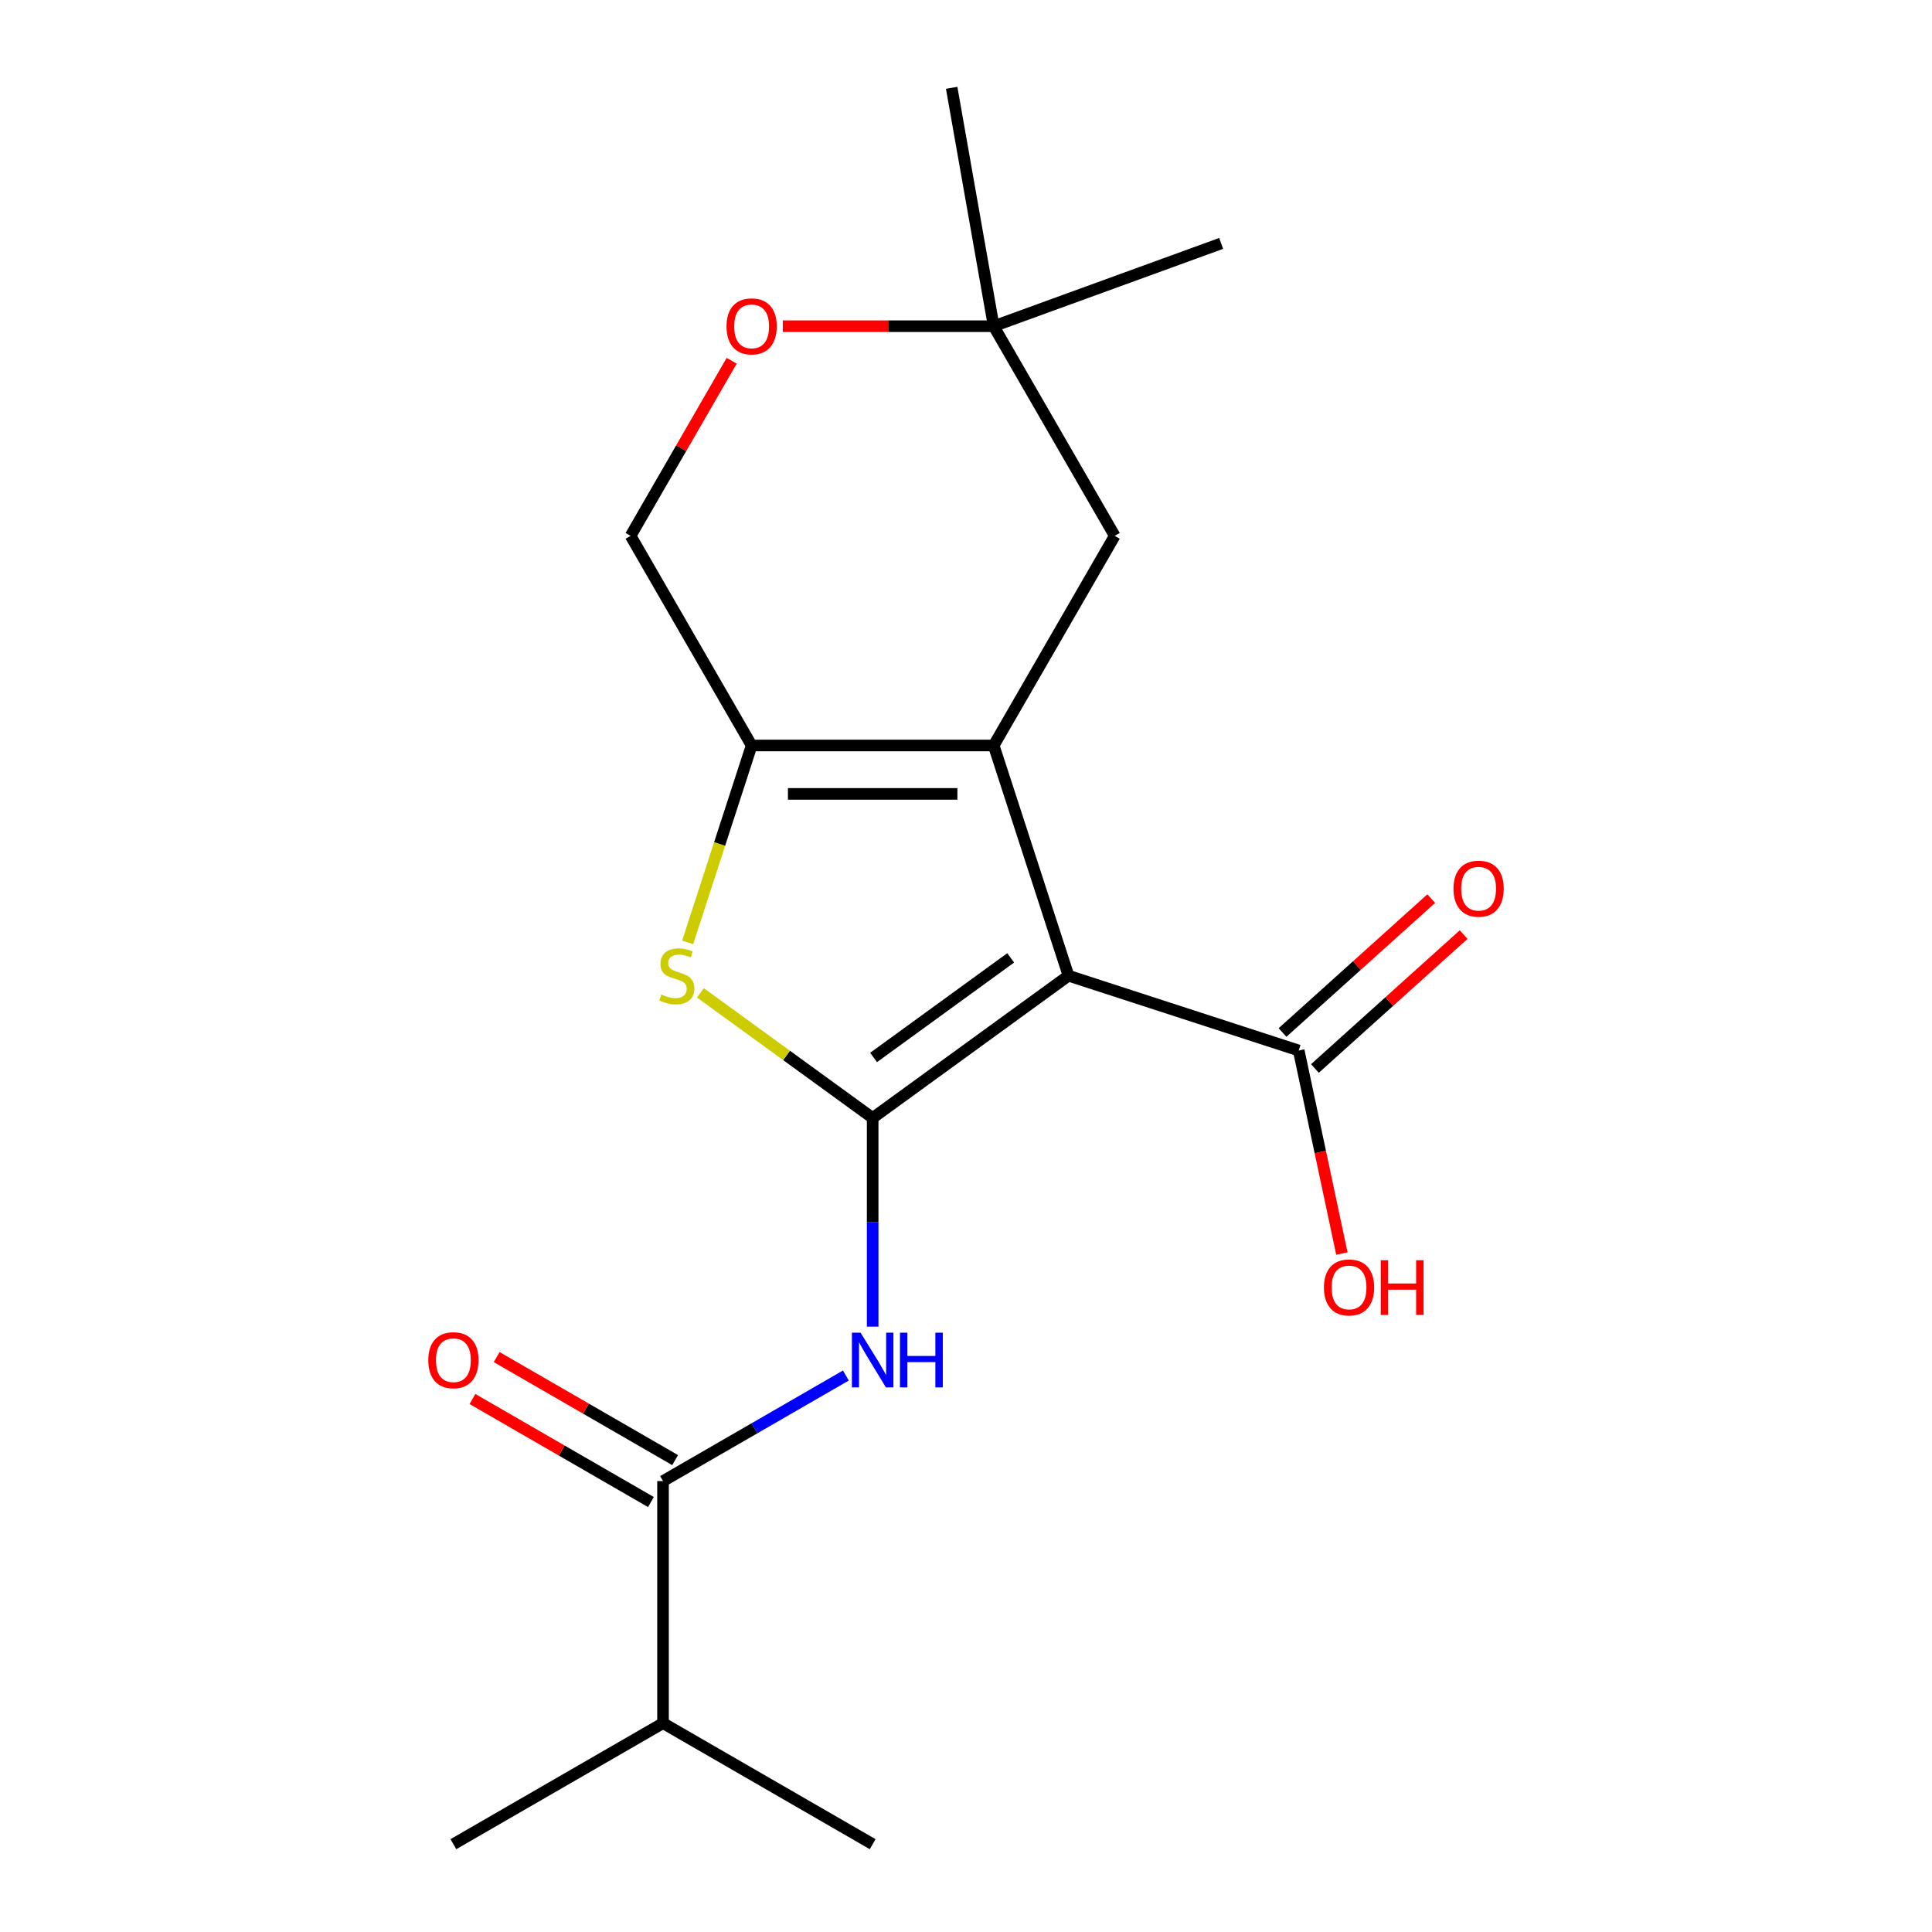 <?xml version='1.0' encoding='iso-8859-1'?>
<svg version='1.1' baseProfile='full'
              xmlns='http://www.w3.org/2000/svg'
                      xmlns:rdkit='http://www.rdkit.org/xml'
                      xmlns:xlink='http://www.w3.org/1999/xlink'
                  xml:space='preserve'
width='1000px' height='1000px' viewBox='0 0 1000 1000'>
<!-- END OF HEADER -->
<rect style='opacity:1.0;fill:#FFFFFF;stroke:none' width='1000' height='1000' x='0' y='0'> </rect>
<path class='bond-0' d='M 553.053,505.02 L 451.689,578.665' style='fill:none;fill-rule:evenodd;stroke:#000000;stroke-width:6px;stroke-linecap:butt;stroke-linejoin:miter;stroke-opacity:1' />
<path class='bond-0' d='M 523.12,495.794 L 452.164,547.346' style='fill:none;fill-rule:evenodd;stroke:#000000;stroke-width:6px;stroke-linecap:butt;stroke-linejoin:miter;stroke-opacity:1' />
<path class='bond-1' d='M 553.053,505.02 L 514.336,385.859' style='fill:none;fill-rule:evenodd;stroke:#000000;stroke-width:6px;stroke-linecap:butt;stroke-linejoin:miter;stroke-opacity:1' />
<path class='bond-6' d='M 553.053,505.02 L 672.214,543.738' style='fill:none;fill-rule:evenodd;stroke:#000000;stroke-width:6px;stroke-linecap:butt;stroke-linejoin:miter;stroke-opacity:1' />
<path class='bond-2' d='M 451.689,578.665 L 407.113,546.279' style='fill:none;fill-rule:evenodd;stroke:#000000;stroke-width:6px;stroke-linecap:butt;stroke-linejoin:miter;stroke-opacity:1' />
<path class='bond-2' d='M 407.113,546.279 L 362.537,513.893' style='fill:none;fill-rule:evenodd;stroke:#CCCC00;stroke-width:6px;stroke-linecap:butt;stroke-linejoin:miter;stroke-opacity:1' />
<path class='bond-4' d='M 451.689,578.665 L 451.689,632.666' style='fill:none;fill-rule:evenodd;stroke:#000000;stroke-width:6px;stroke-linecap:butt;stroke-linejoin:miter;stroke-opacity:1' />
<path class='bond-4' d='M 451.689,632.666 L 451.689,686.666' style='fill:none;fill-rule:evenodd;stroke:#0000FF;stroke-width:6px;stroke-linecap:butt;stroke-linejoin:miter;stroke-opacity:1' />
<path class='bond-3' d='M 514.336,385.859 L 389.042,385.859' style='fill:none;fill-rule:evenodd;stroke:#000000;stroke-width:6px;stroke-linecap:butt;stroke-linejoin:miter;stroke-opacity:1' />
<path class='bond-3' d='M 495.542,410.917 L 407.836,410.917' style='fill:none;fill-rule:evenodd;stroke:#000000;stroke-width:6px;stroke-linecap:butt;stroke-linejoin:miter;stroke-opacity:1' />
<path class='bond-7' d='M 514.336,385.859 L 576.982,277.352' style='fill:none;fill-rule:evenodd;stroke:#000000;stroke-width:6px;stroke-linecap:butt;stroke-linejoin:miter;stroke-opacity:1' />
<path class='bond-19' d='M 355.93,487.768 L 372.486,436.813' style='fill:none;fill-rule:evenodd;stroke:#CCCC00;stroke-width:6px;stroke-linecap:butt;stroke-linejoin:miter;stroke-opacity:1' />
<path class='bond-19' d='M 372.486,436.813 L 389.042,385.859' style='fill:none;fill-rule:evenodd;stroke:#000000;stroke-width:6px;stroke-linecap:butt;stroke-linejoin:miter;stroke-opacity:1' />
<path class='bond-10' d='M 389.042,385.859 L 326.396,277.352' style='fill:none;fill-rule:evenodd;stroke:#000000;stroke-width:6px;stroke-linecap:butt;stroke-linejoin:miter;stroke-opacity:1' />
<path class='bond-5' d='M 437.817,711.968 L 390.499,739.287' style='fill:none;fill-rule:evenodd;stroke:#0000FF;stroke-width:6px;stroke-linecap:butt;stroke-linejoin:miter;stroke-opacity:1' />
<path class='bond-5' d='M 390.499,739.287 L 343.182,766.605' style='fill:none;fill-rule:evenodd;stroke:#000000;stroke-width:6px;stroke-linecap:butt;stroke-linejoin:miter;stroke-opacity:1' />
<path class='bond-11' d='M 349.446,755.755 L 303.259,729.088' style='fill:none;fill-rule:evenodd;stroke:#000000;stroke-width:6px;stroke-linecap:butt;stroke-linejoin:miter;stroke-opacity:1' />
<path class='bond-11' d='M 303.259,729.088 L 257.071,702.422' style='fill:none;fill-rule:evenodd;stroke:#FF0000;stroke-width:6px;stroke-linecap:butt;stroke-linejoin:miter;stroke-opacity:1' />
<path class='bond-11' d='M 336.917,777.456 L 290.73,750.79' style='fill:none;fill-rule:evenodd;stroke:#000000;stroke-width:6px;stroke-linecap:butt;stroke-linejoin:miter;stroke-opacity:1' />
<path class='bond-11' d='M 290.73,750.79 L 244.542,724.124' style='fill:none;fill-rule:evenodd;stroke:#FF0000;stroke-width:6px;stroke-linecap:butt;stroke-linejoin:miter;stroke-opacity:1' />
<path class='bond-13' d='M 343.182,766.605 L 343.182,891.899' style='fill:none;fill-rule:evenodd;stroke:#000000;stroke-width:6px;stroke-linecap:butt;stroke-linejoin:miter;stroke-opacity:1' />
<path class='bond-12' d='M 680.598,553.049 L 719.088,518.393' style='fill:none;fill-rule:evenodd;stroke:#000000;stroke-width:6px;stroke-linecap:butt;stroke-linejoin:miter;stroke-opacity:1' />
<path class='bond-12' d='M 719.088,518.393 L 757.577,483.737' style='fill:none;fill-rule:evenodd;stroke:#FF0000;stroke-width:6px;stroke-linecap:butt;stroke-linejoin:miter;stroke-opacity:1' />
<path class='bond-12' d='M 663.831,534.427 L 702.32,499.771' style='fill:none;fill-rule:evenodd;stroke:#000000;stroke-width:6px;stroke-linecap:butt;stroke-linejoin:miter;stroke-opacity:1' />
<path class='bond-12' d='M 702.32,499.771 L 740.809,465.115' style='fill:none;fill-rule:evenodd;stroke:#FF0000;stroke-width:6px;stroke-linecap:butt;stroke-linejoin:miter;stroke-opacity:1' />
<path class='bond-14' d='M 672.214,543.738 L 683.385,596.289' style='fill:none;fill-rule:evenodd;stroke:#000000;stroke-width:6px;stroke-linecap:butt;stroke-linejoin:miter;stroke-opacity:1' />
<path class='bond-14' d='M 683.385,596.289 L 694.555,648.841' style='fill:none;fill-rule:evenodd;stroke:#FF0000;stroke-width:6px;stroke-linecap:butt;stroke-linejoin:miter;stroke-opacity:1' />
<path class='bond-9' d='M 576.982,277.352 L 514.336,168.844' style='fill:none;fill-rule:evenodd;stroke:#000000;stroke-width:6px;stroke-linecap:butt;stroke-linejoin:miter;stroke-opacity:1' />
<path class='bond-8' d='M 405.175,168.844 L 459.755,168.844' style='fill:none;fill-rule:evenodd;stroke:#FF0000;stroke-width:6px;stroke-linecap:butt;stroke-linejoin:miter;stroke-opacity:1' />
<path class='bond-8' d='M 459.755,168.844 L 514.336,168.844' style='fill:none;fill-rule:evenodd;stroke:#000000;stroke-width:6px;stroke-linecap:butt;stroke-linejoin:miter;stroke-opacity:1' />
<path class='bond-20' d='M 378.712,186.737 L 352.554,232.044' style='fill:none;fill-rule:evenodd;stroke:#FF0000;stroke-width:6px;stroke-linecap:butt;stroke-linejoin:miter;stroke-opacity:1' />
<path class='bond-20' d='M 352.554,232.044 L 326.396,277.352' style='fill:none;fill-rule:evenodd;stroke:#000000;stroke-width:6px;stroke-linecap:butt;stroke-linejoin:miter;stroke-opacity:1' />
<path class='bond-15' d='M 514.336,168.844 L 492.579,45.455' style='fill:none;fill-rule:evenodd;stroke:#000000;stroke-width:6px;stroke-linecap:butt;stroke-linejoin:miter;stroke-opacity:1' />
<path class='bond-16' d='M 514.336,168.844 L 632.073,125.992' style='fill:none;fill-rule:evenodd;stroke:#000000;stroke-width:6px;stroke-linecap:butt;stroke-linejoin:miter;stroke-opacity:1' />
<path class='bond-17' d='M 343.182,891.899 L 234.674,954.545' style='fill:none;fill-rule:evenodd;stroke:#000000;stroke-width:6px;stroke-linecap:butt;stroke-linejoin:miter;stroke-opacity:1' />
<path class='bond-18' d='M 343.182,891.899 L 451.689,954.545' style='fill:none;fill-rule:evenodd;stroke:#000000;stroke-width:6px;stroke-linecap:butt;stroke-linejoin:miter;stroke-opacity:1' />
<path  class='atom-3' d='M 342.324 514.74
Q 342.644 514.86, 343.964 515.42
Q 345.284 515.98, 346.724 516.34
Q 348.204 516.66, 349.644 516.66
Q 352.324 516.66, 353.884 515.38
Q 355.444 514.06, 355.444 511.78
Q 355.444 510.22, 354.644 509.26
Q 353.884 508.3, 352.684 507.78
Q 351.484 507.26, 349.484 506.66
Q 346.964 505.9, 345.444 505.18
Q 343.964 504.46, 342.884 502.94
Q 341.844 501.42, 341.844 498.86
Q 341.844 495.3, 344.244 493.1
Q 346.684 490.9, 351.484 490.9
Q 354.764 490.9, 358.484 492.46
L 357.564 495.54
Q 354.164 494.14, 351.604 494.14
Q 348.844 494.14, 347.324 495.3
Q 345.804 496.42, 345.844 498.38
Q 345.844 499.9, 346.604 500.82
Q 347.404 501.74, 348.524 502.26
Q 349.684 502.78, 351.604 503.38
Q 354.164 504.18, 355.684 504.98
Q 357.204 505.78, 358.284 507.42
Q 359.404 509.02, 359.404 511.78
Q 359.404 515.7, 356.764 517.82
Q 354.164 519.9, 349.804 519.9
Q 347.284 519.9, 345.364 519.34
Q 343.484 518.82, 341.244 517.9
L 342.324 514.74
' fill='#CCCC00'/>
<path  class='atom-5' d='M 445.429 689.799
L 454.709 704.799
Q 455.629 706.279, 457.109 708.959
Q 458.589 711.639, 458.669 711.799
L 458.669 689.799
L 462.429 689.799
L 462.429 718.119
L 458.549 718.119
L 448.589 701.719
Q 447.429 699.799, 446.189 697.599
Q 444.989 695.399, 444.629 694.719
L 444.629 718.119
L 440.949 718.119
L 440.949 689.799
L 445.429 689.799
' fill='#0000FF'/>
<path  class='atom-5' d='M 465.829 689.799
L 469.669 689.799
L 469.669 701.839
L 484.149 701.839
L 484.149 689.799
L 487.989 689.799
L 487.989 718.119
L 484.149 718.119
L 484.149 705.039
L 469.669 705.039
L 469.669 718.119
L 465.829 718.119
L 465.829 689.799
' fill='#0000FF'/>
<path  class='atom-9' d='M 376.042 168.924
Q 376.042 162.124, 379.402 158.324
Q 382.762 154.524, 389.042 154.524
Q 395.322 154.524, 398.682 158.324
Q 402.042 162.124, 402.042 168.924
Q 402.042 175.804, 398.642 179.724
Q 395.242 183.604, 389.042 183.604
Q 382.802 183.604, 379.402 179.724
Q 376.042 175.844, 376.042 168.924
M 389.042 180.404
Q 393.362 180.404, 395.682 177.524
Q 398.042 174.604, 398.042 168.924
Q 398.042 163.364, 395.682 160.564
Q 393.362 157.724, 389.042 157.724
Q 384.722 157.724, 382.362 160.524
Q 380.042 163.324, 380.042 168.924
Q 380.042 174.644, 382.362 177.524
Q 384.722 180.404, 389.042 180.404
' fill='#FF0000'/>
<path  class='atom-12' d='M 221.674 704.039
Q 221.674 697.239, 225.034 693.439
Q 228.394 689.639, 234.674 689.639
Q 240.954 689.639, 244.314 693.439
Q 247.674 697.239, 247.674 704.039
Q 247.674 710.919, 244.274 714.839
Q 240.874 718.719, 234.674 718.719
Q 228.434 718.719, 225.034 714.839
Q 221.674 710.959, 221.674 704.039
M 234.674 715.519
Q 238.994 715.519, 241.314 712.639
Q 243.674 709.719, 243.674 704.039
Q 243.674 698.479, 241.314 695.679
Q 238.994 692.839, 234.674 692.839
Q 230.354 692.839, 227.994 695.639
Q 225.674 698.439, 225.674 704.039
Q 225.674 709.759, 227.994 712.639
Q 230.354 715.519, 234.674 715.519
' fill='#FF0000'/>
<path  class='atom-13' d='M 752.326 459.98
Q 752.326 453.18, 755.686 449.38
Q 759.046 445.58, 765.326 445.58
Q 771.606 445.58, 774.966 449.38
Q 778.326 453.18, 778.326 459.98
Q 778.326 466.86, 774.926 470.78
Q 771.526 474.66, 765.326 474.66
Q 759.086 474.66, 755.686 470.78
Q 752.326 466.9, 752.326 459.98
M 765.326 471.46
Q 769.646 471.46, 771.966 468.58
Q 774.326 465.66, 774.326 459.98
Q 774.326 454.42, 771.966 451.62
Q 769.646 448.78, 765.326 448.78
Q 761.006 448.78, 758.646 451.58
Q 756.326 454.38, 756.326 459.98
Q 756.326 465.7, 758.646 468.58
Q 761.006 471.46, 765.326 471.46
' fill='#FF0000'/>
<path  class='atom-15' d='M 685.264 666.373
Q 685.264 659.573, 688.624 655.773
Q 691.984 651.973, 698.264 651.973
Q 704.544 651.973, 707.904 655.773
Q 711.264 659.573, 711.264 666.373
Q 711.264 673.253, 707.864 677.173
Q 704.464 681.053, 698.264 681.053
Q 692.024 681.053, 688.624 677.173
Q 685.264 673.293, 685.264 666.373
M 698.264 677.853
Q 702.584 677.853, 704.904 674.973
Q 707.264 672.053, 707.264 666.373
Q 707.264 660.813, 704.904 658.013
Q 702.584 655.173, 698.264 655.173
Q 693.944 655.173, 691.584 657.973
Q 689.264 660.773, 689.264 666.373
Q 689.264 672.093, 691.584 674.973
Q 693.944 677.853, 698.264 677.853
' fill='#FF0000'/>
<path  class='atom-15' d='M 714.664 652.293
L 718.504 652.293
L 718.504 664.333
L 732.984 664.333
L 732.984 652.293
L 736.824 652.293
L 736.824 680.613
L 732.984 680.613
L 732.984 667.533
L 718.504 667.533
L 718.504 680.613
L 714.664 680.613
L 714.664 652.293
' fill='#FF0000'/>
</svg>
